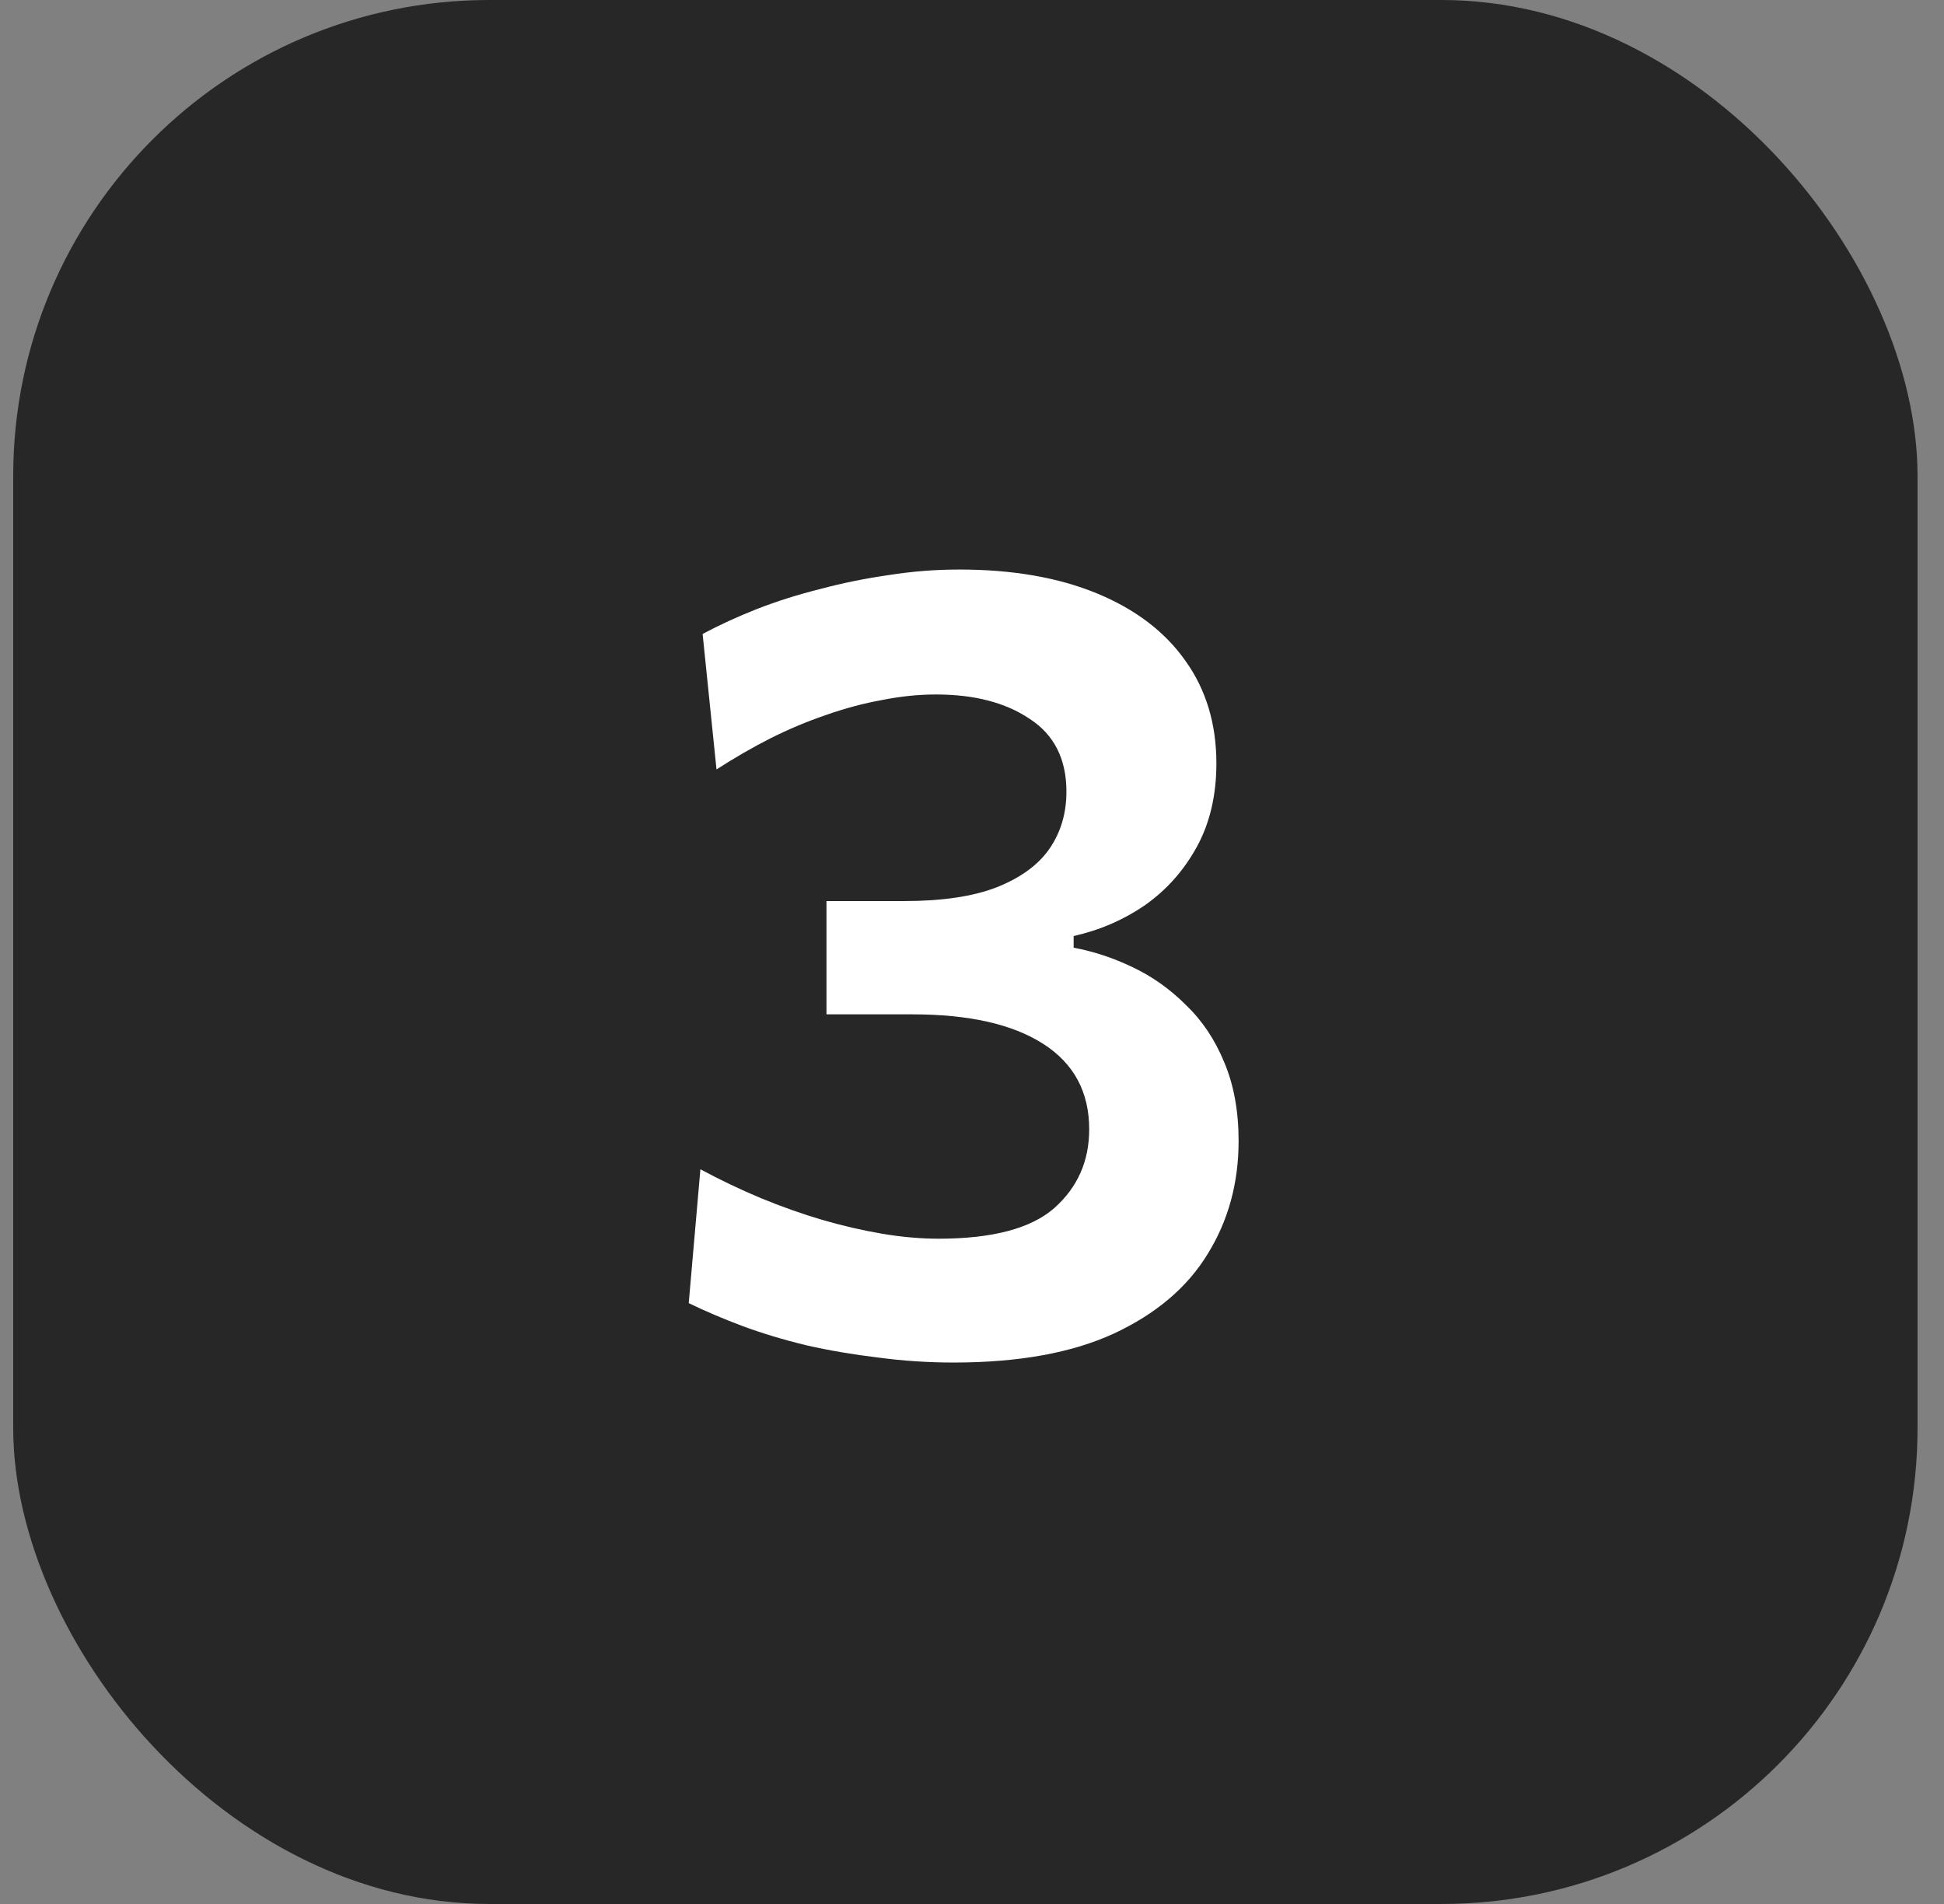 <?xml version="1.0" encoding="UTF-8"?> <svg xmlns="http://www.w3.org/2000/svg" width="49" height="48" viewBox="0 0 49 48" fill="none"><rect x="0" y="0" width="49" height="48" fill="#808080" stroke="none"/><rect x="0.333" width="48" height="48" rx="12" fill="#272727"></rect><path d="M24.038 34.35C23.394 34.35 22.759 34.308 22.134 34.224C21.508 34.149 20.906 34.047 20.328 33.916C19.749 33.776 19.208 33.613 18.704 33.426C18.209 33.239 17.761 33.048 17.36 32.852L17.654 29.478C18.158 29.749 18.666 29.991 19.18 30.206C19.702 30.421 20.216 30.603 20.72 30.752C21.233 30.901 21.737 31.018 22.232 31.102C22.726 31.186 23.202 31.228 23.66 31.228C25.013 31.228 25.984 30.971 26.572 30.458C27.16 29.935 27.454 29.273 27.454 28.47C27.454 27.527 27.066 26.809 26.292 26.314C25.517 25.819 24.42 25.572 23.002 25.572C22.628 25.572 22.264 25.572 21.91 25.572C21.555 25.572 21.196 25.572 20.832 25.572V22.716C21.149 22.716 21.471 22.716 21.798 22.716C22.134 22.716 22.465 22.716 22.792 22.716C23.753 22.716 24.532 22.599 25.13 22.366C25.736 22.123 26.18 21.797 26.46 21.386C26.74 20.975 26.88 20.499 26.88 19.958C26.88 19.137 26.572 18.525 25.956 18.124C25.349 17.713 24.56 17.508 23.59 17.508C23.151 17.508 22.698 17.555 22.232 17.648C21.765 17.732 21.294 17.858 20.818 18.026C20.351 18.185 19.884 18.381 19.418 18.614C18.96 18.847 18.508 19.109 18.06 19.398L17.71 15.982C18.13 15.758 18.587 15.548 19.082 15.352C19.586 15.156 20.118 14.988 20.678 14.848C21.238 14.699 21.812 14.582 22.4 14.498C22.988 14.405 23.58 14.358 24.178 14.358C25.522 14.358 26.679 14.559 27.65 14.96C28.62 15.361 29.362 15.926 29.876 16.654C30.398 17.382 30.66 18.245 30.66 19.244C30.66 20.047 30.496 20.747 30.17 21.344C29.843 21.941 29.409 22.431 28.868 22.814C28.326 23.187 27.724 23.449 27.062 23.598V23.892C27.566 23.985 28.06 24.149 28.546 24.382C29.04 24.615 29.488 24.933 29.89 25.334C30.3 25.726 30.622 26.207 30.856 26.776C31.098 27.345 31.22 28.008 31.22 28.764C31.22 29.828 30.958 30.78 30.436 31.62C29.922 32.46 29.134 33.127 28.07 33.622C27.015 34.107 25.671 34.35 24.038 34.35Z" fill="white"></path></svg> 